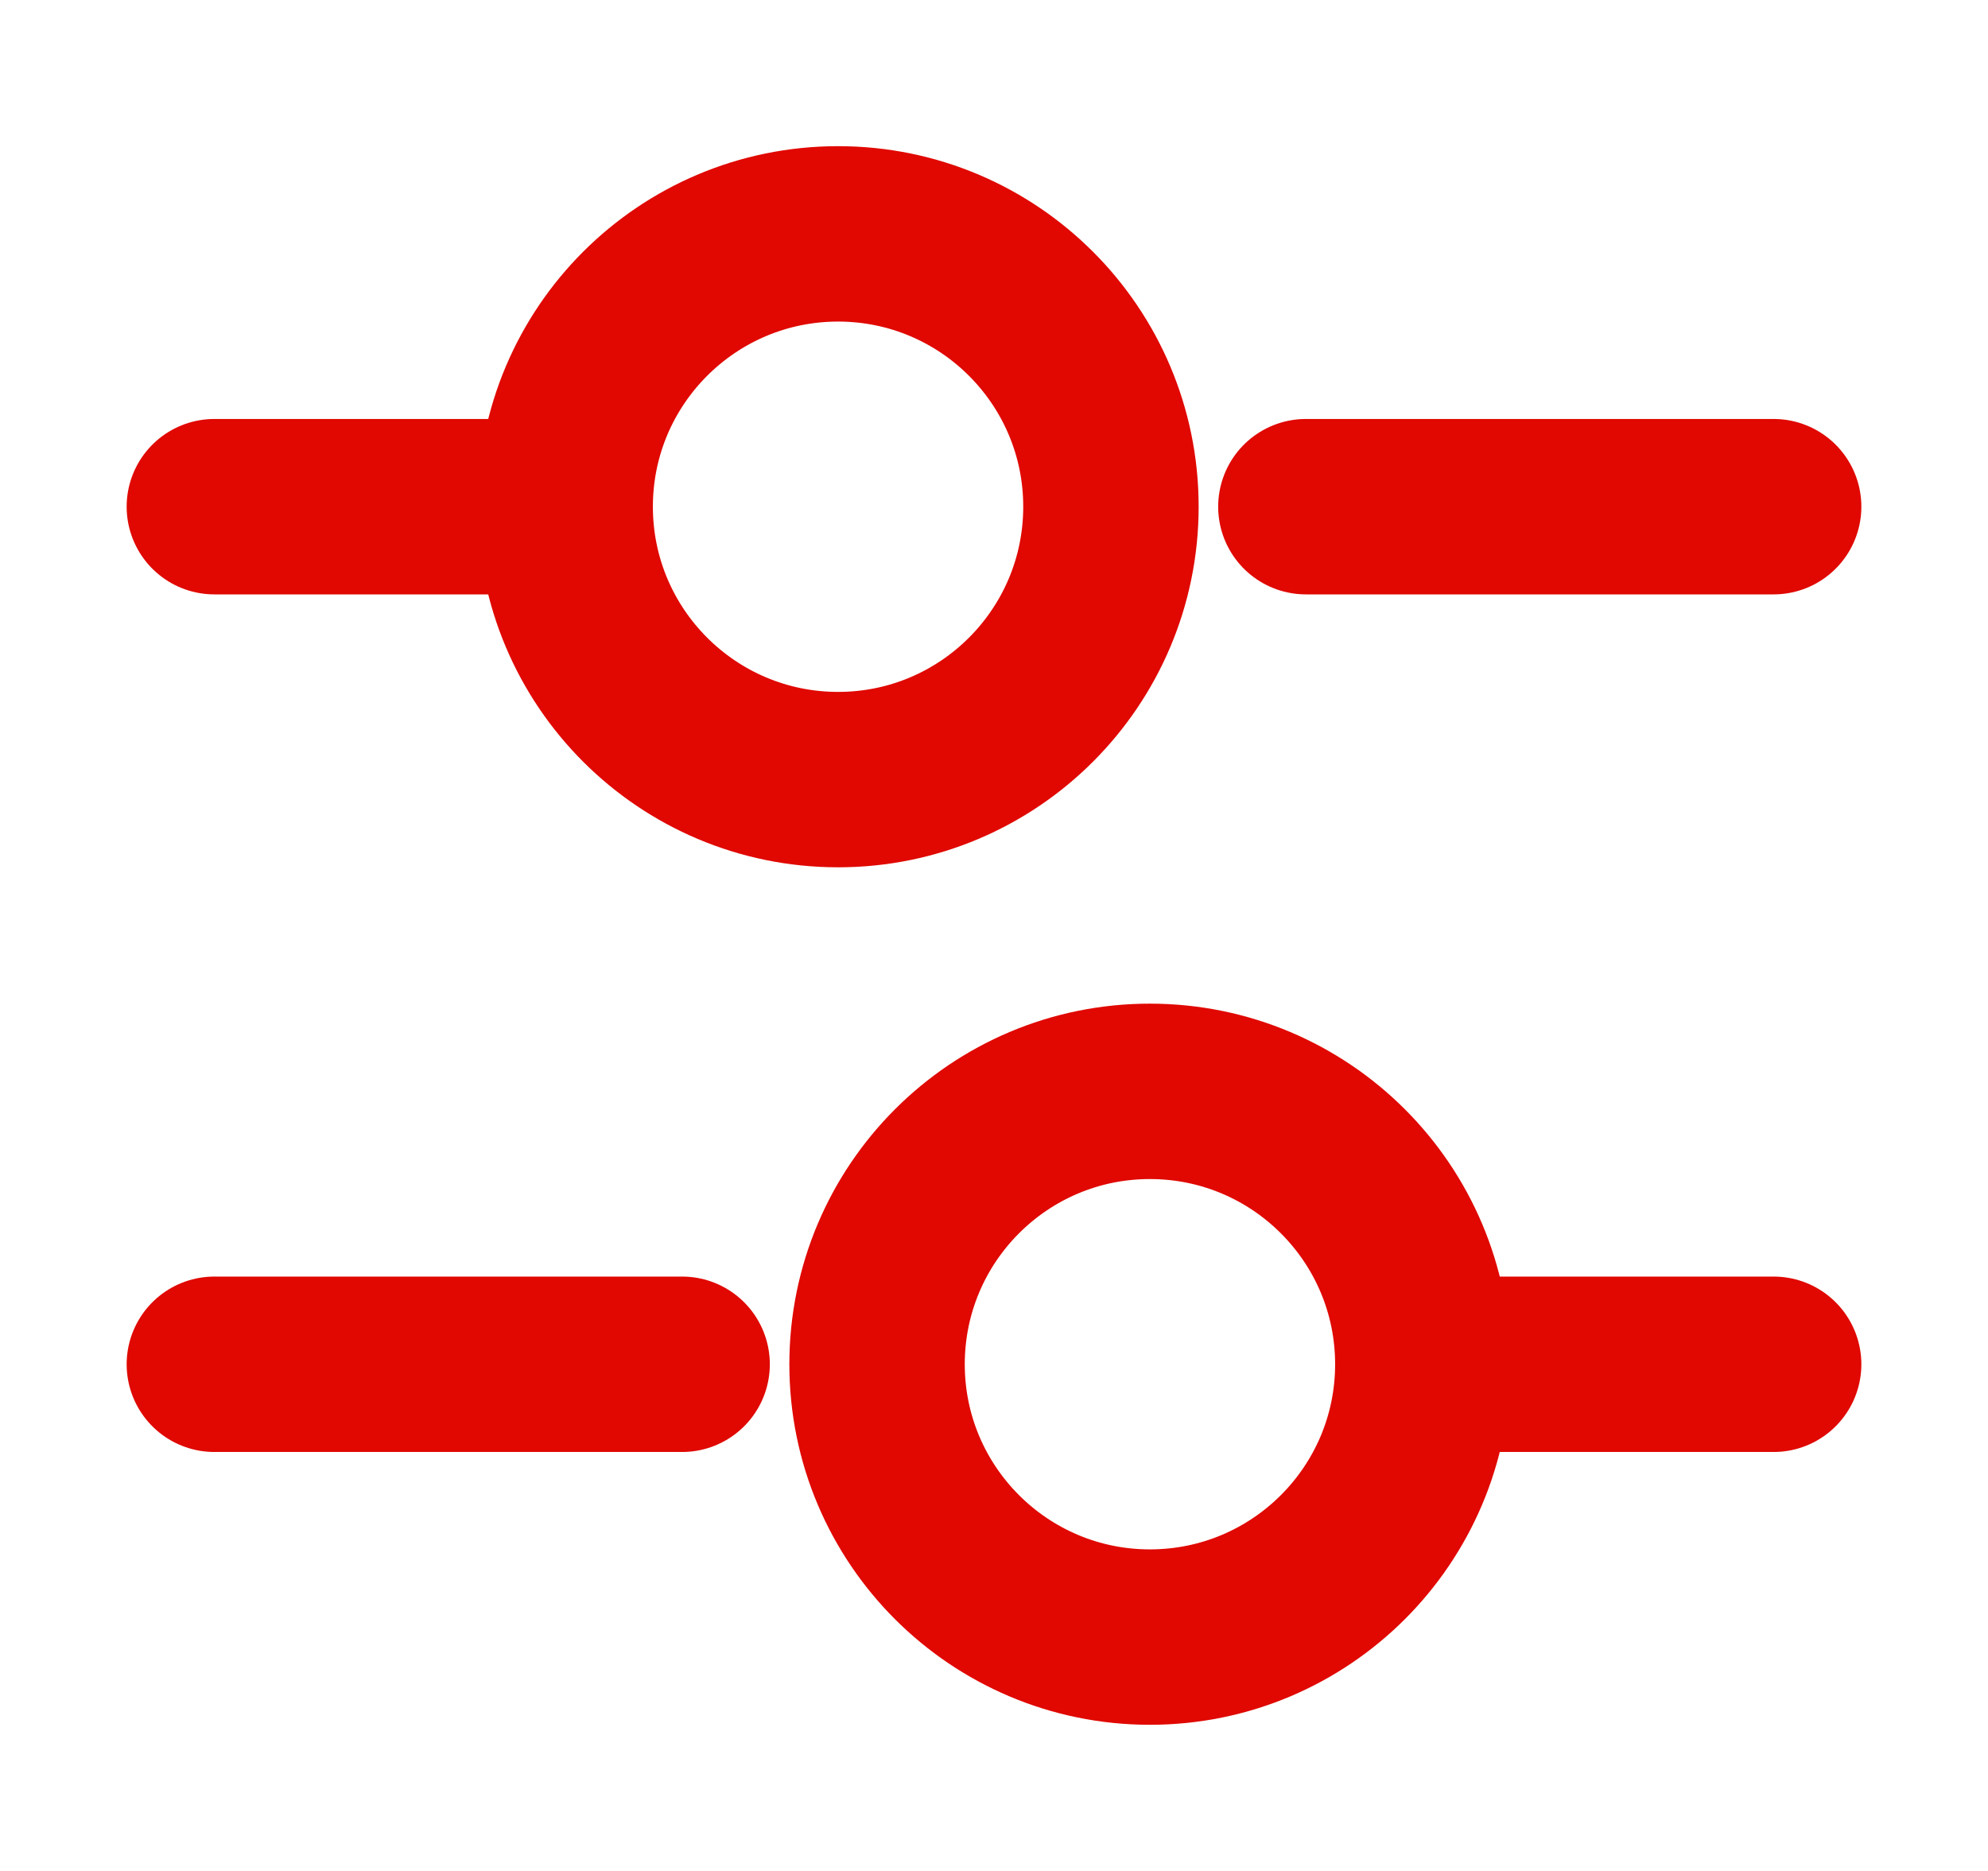 <svg width="17" height="16" viewBox="0 0 17 16" fill="none" xmlns="http://www.w3.org/2000/svg">
<path d="M15.167 4.333H11.167" stroke="#E00800" stroke-width="1.5" stroke-miterlimit="10" stroke-linecap="round" stroke-linejoin="round"/>
<path d="M4.5 4.333H1.833" stroke="#E00800" stroke-width="1.5" stroke-miterlimit="10" stroke-linecap="round" stroke-linejoin="round"/>
<path d="M7.167 6.667C8.455 6.667 9.5 5.622 9.5 4.333C9.5 3.045 8.455 2 7.167 2C5.878 2 4.833 3.045 4.833 4.333C4.833 5.622 5.878 6.667 7.167 6.667Z" stroke="#E00800" stroke-width="1.5" stroke-miterlimit="10" stroke-linecap="round" stroke-linejoin="round"/>
<path d="M15.167 11.667H12.5" stroke="#E00800" stroke-width="1.5" stroke-miterlimit="10" stroke-linecap="round" stroke-linejoin="round"/>
<path d="M5.833 11.667H1.833" stroke="#E00800" stroke-width="1.5" stroke-miterlimit="10" stroke-linecap="round" stroke-linejoin="round"/>
<path d="M9.833 14C11.122 14 12.167 12.955 12.167 11.667C12.167 10.378 11.122 9.333 9.833 9.333C8.545 9.333 7.5 10.378 7.5 11.667C7.5 12.955 8.545 14 9.833 14Z" stroke="#E00800" stroke-width="1.5" stroke-miterlimit="10" stroke-linecap="round" stroke-linejoin="round"/>
</svg>
